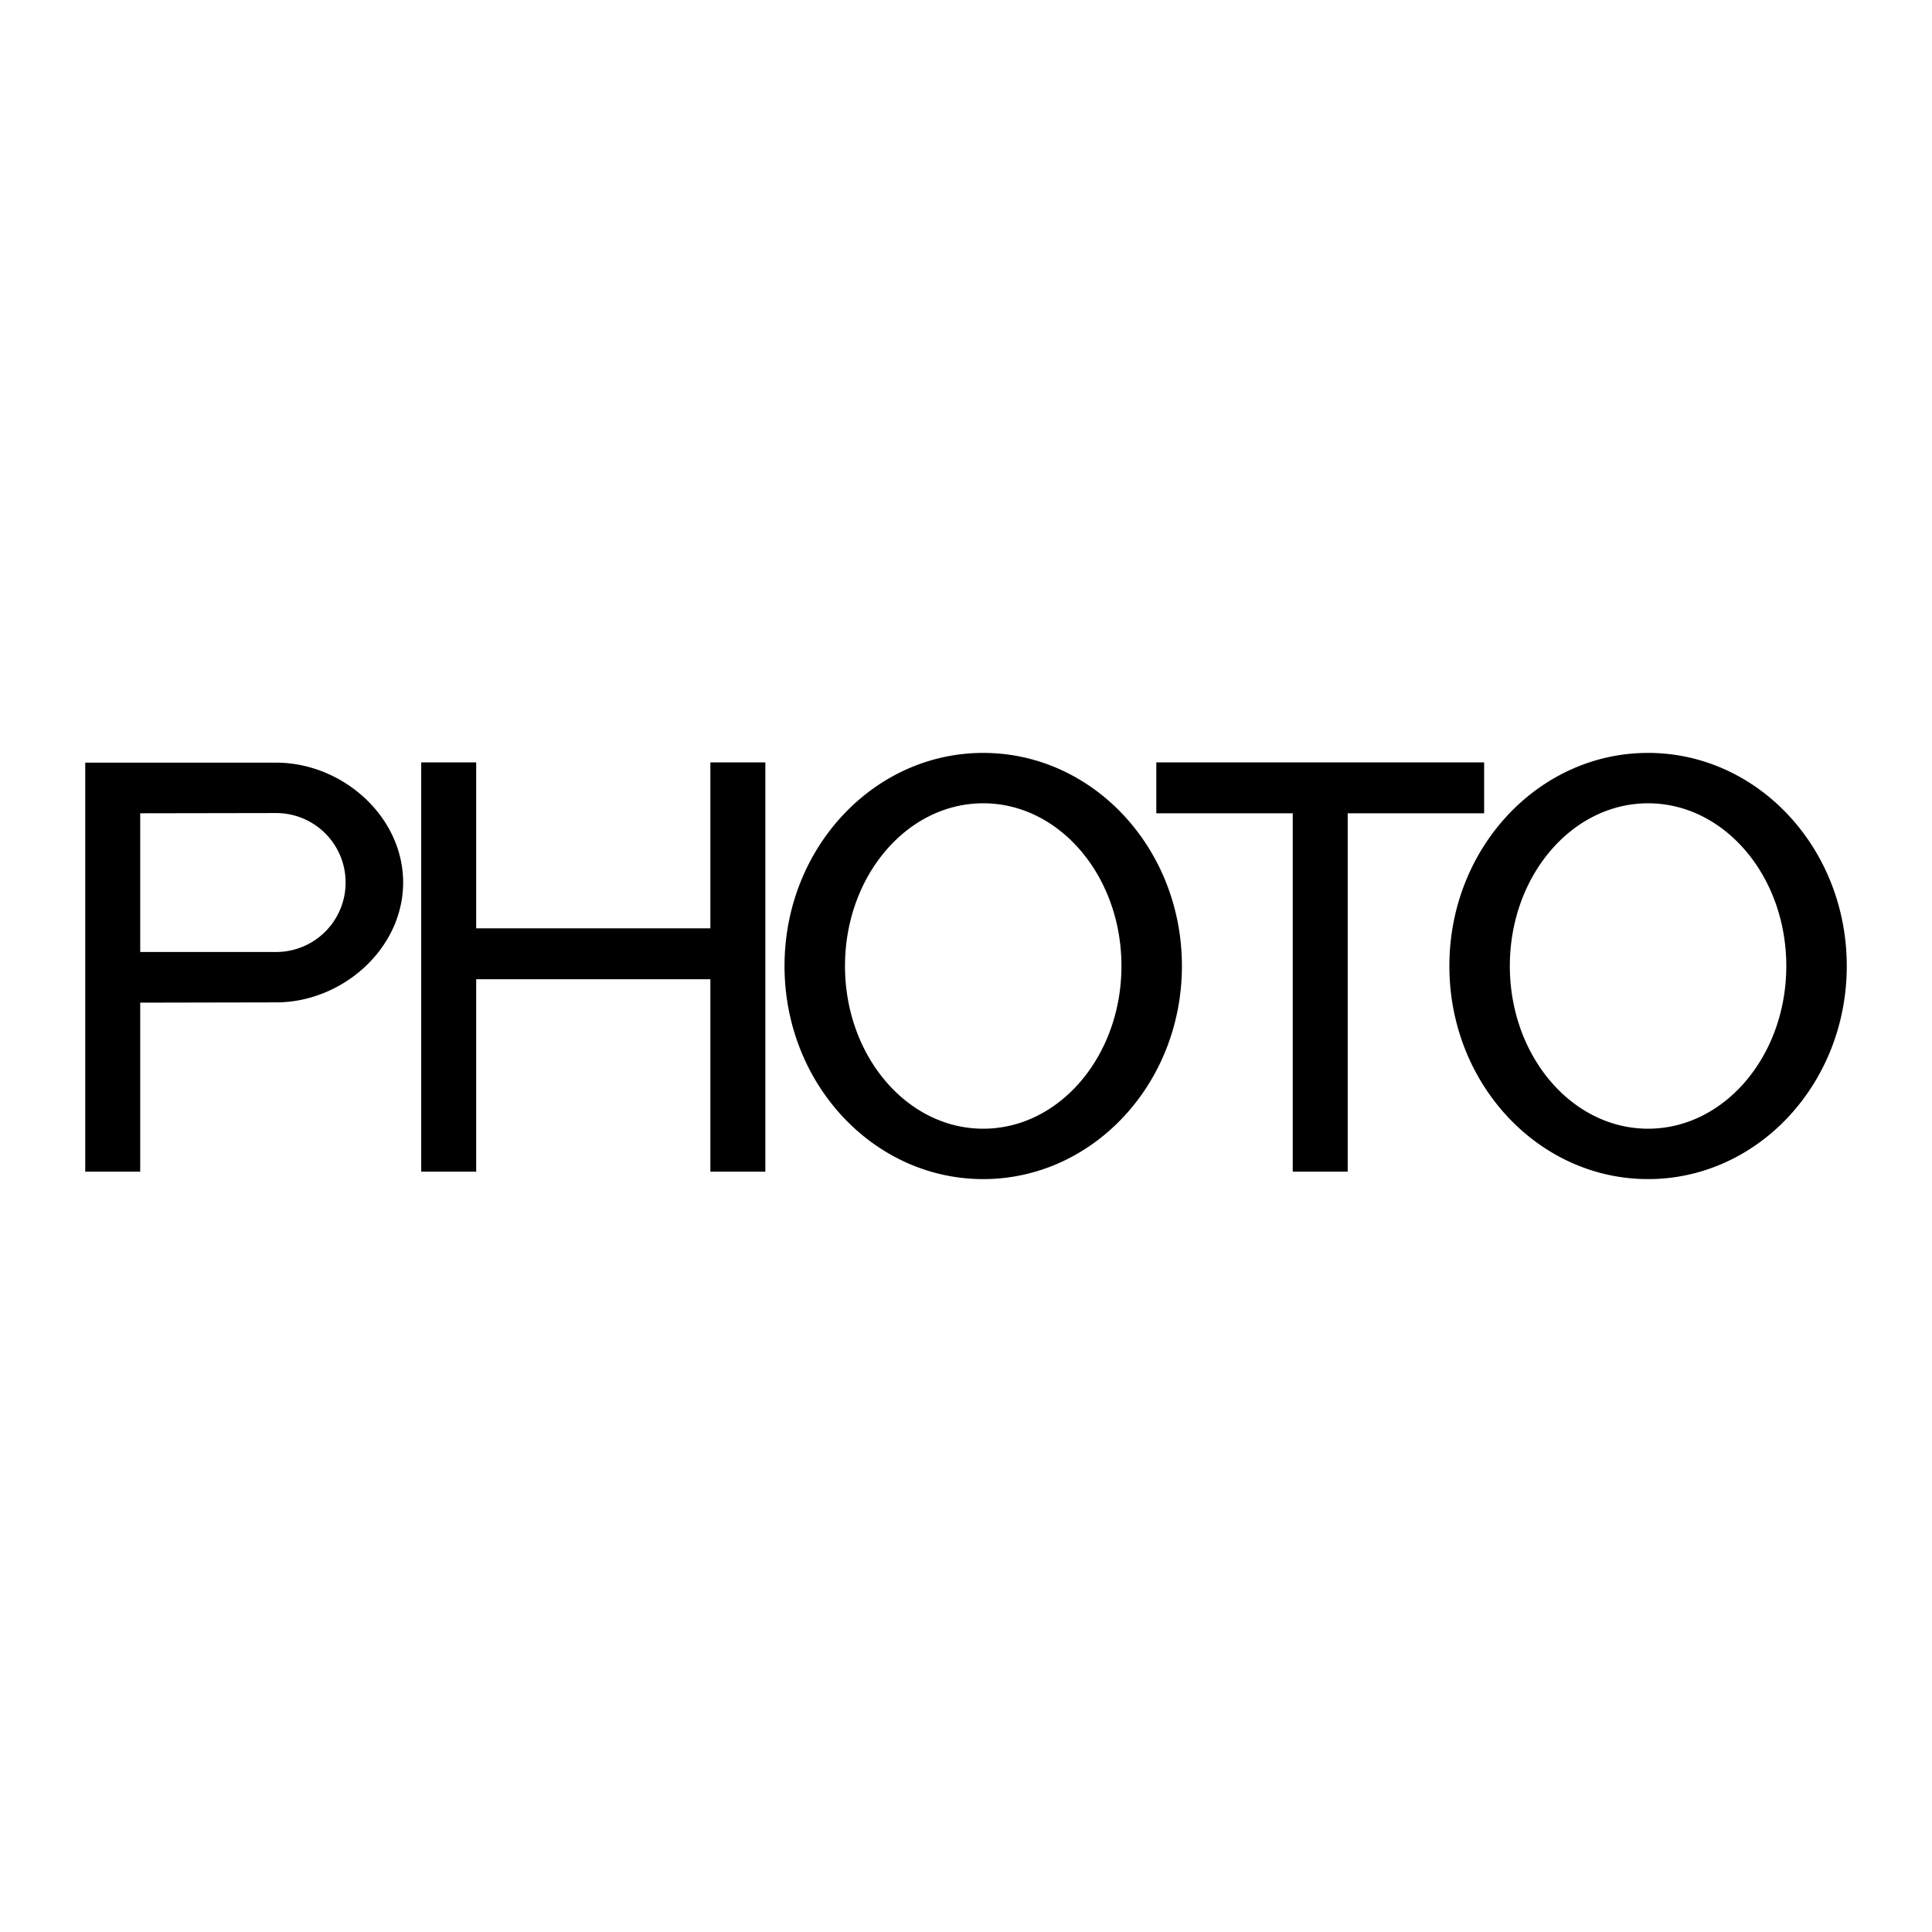 <svg xmlns="http://www.w3.org/2000/svg" width="2500" height="2500" viewBox="0 0 192.756 192.756"><g fill-rule="evenodd" clip-rule="evenodd"><path fill="#fff" d="M0 0h192.756v192.756H0V0z"/><path d="M164.428 75.118c-10.949 0-19.824 9.519-19.824 21.26 0 11.741 8.875 21.261 19.824 21.261s19.824-9.52 19.824-21.261c0-11.742-8.875-21.26-19.824-21.26zm0 5.027c7.617 0 13.791 7.268 13.791 16.233 0 8.966-6.174 16.233-13.791 16.233s-13.791-7.268-13.791-16.233 6.174-16.233 13.791-16.233zM115.365 76.062h32.707v5.079h-13.611v35.755h-5.484V81.141h-13.612v-5.079zM42.025 76.062h5.485V92.62h23.364V76.062h5.485v40.834h-5.485V97.699H47.51v19.197h-5.485V76.062zM98.096 75.118c-10.948 0-19.824 9.519-19.824 21.26 0 11.741 8.876 21.261 19.824 21.261 10.949 0 19.824-9.52 19.824-21.261 0-11.742-8.875-21.26-19.824-21.26zm0 5.027c7.617 0 13.791 7.268 13.791 16.233 0 8.966-6.174 16.233-13.791 16.233-7.616 0-13.79-7.268-13.79-16.233s6.174-16.233 13.79-16.233zM13.989 81.141l13.562-.023a6.93 6.93 0 1 1 0 13.862H13.989V81.141zm0 18.894l13.562-.027c6.604 0 12.67-5.354 12.67-11.959S34.156 76.09 27.551 76.09H8.504v40.807h5.485v-16.862z"/></g></svg>